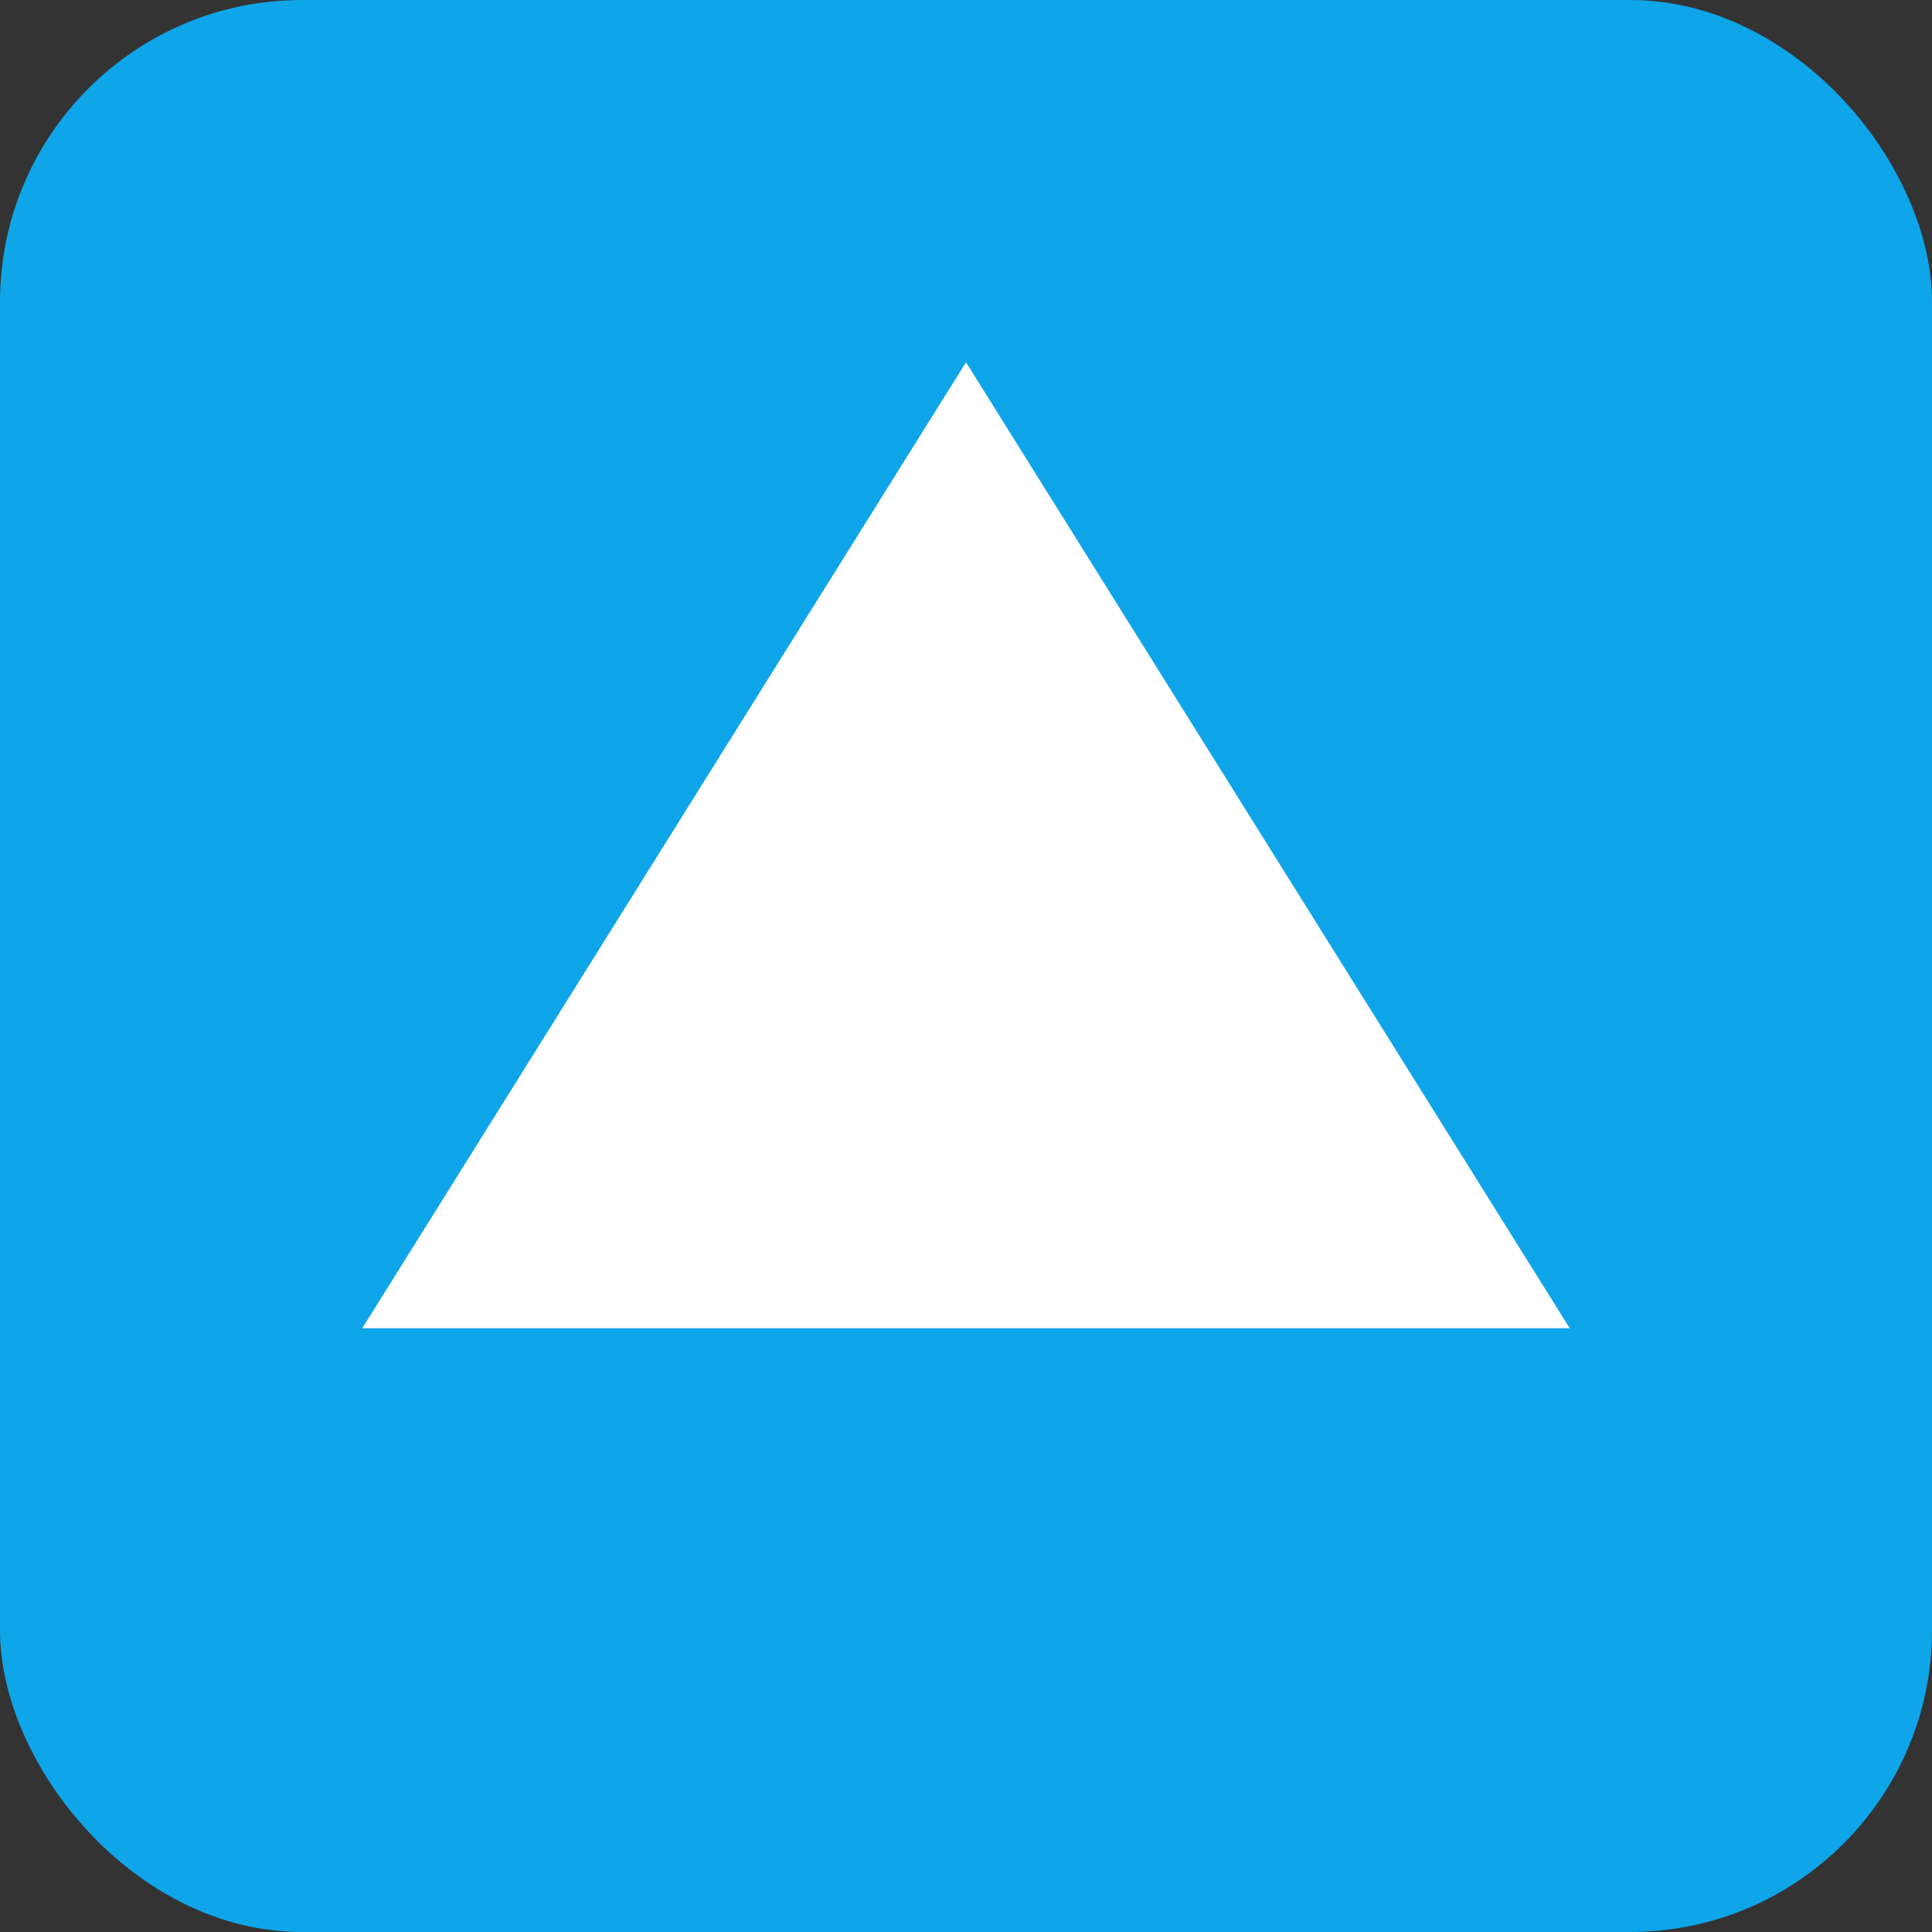 <svg xmlns="http://www.w3.org/2000/svg" viewBox="0 0 64 64">
<rect x="0" y="0" width="64" height="64" fill="#333333" stroke="none"/>
<rect width="64" height="64" rx="10" fill="#0ea5e9"/>
<path d="M12 44 L32 12 L52 44 Z" fill="#fff"/>
</svg>